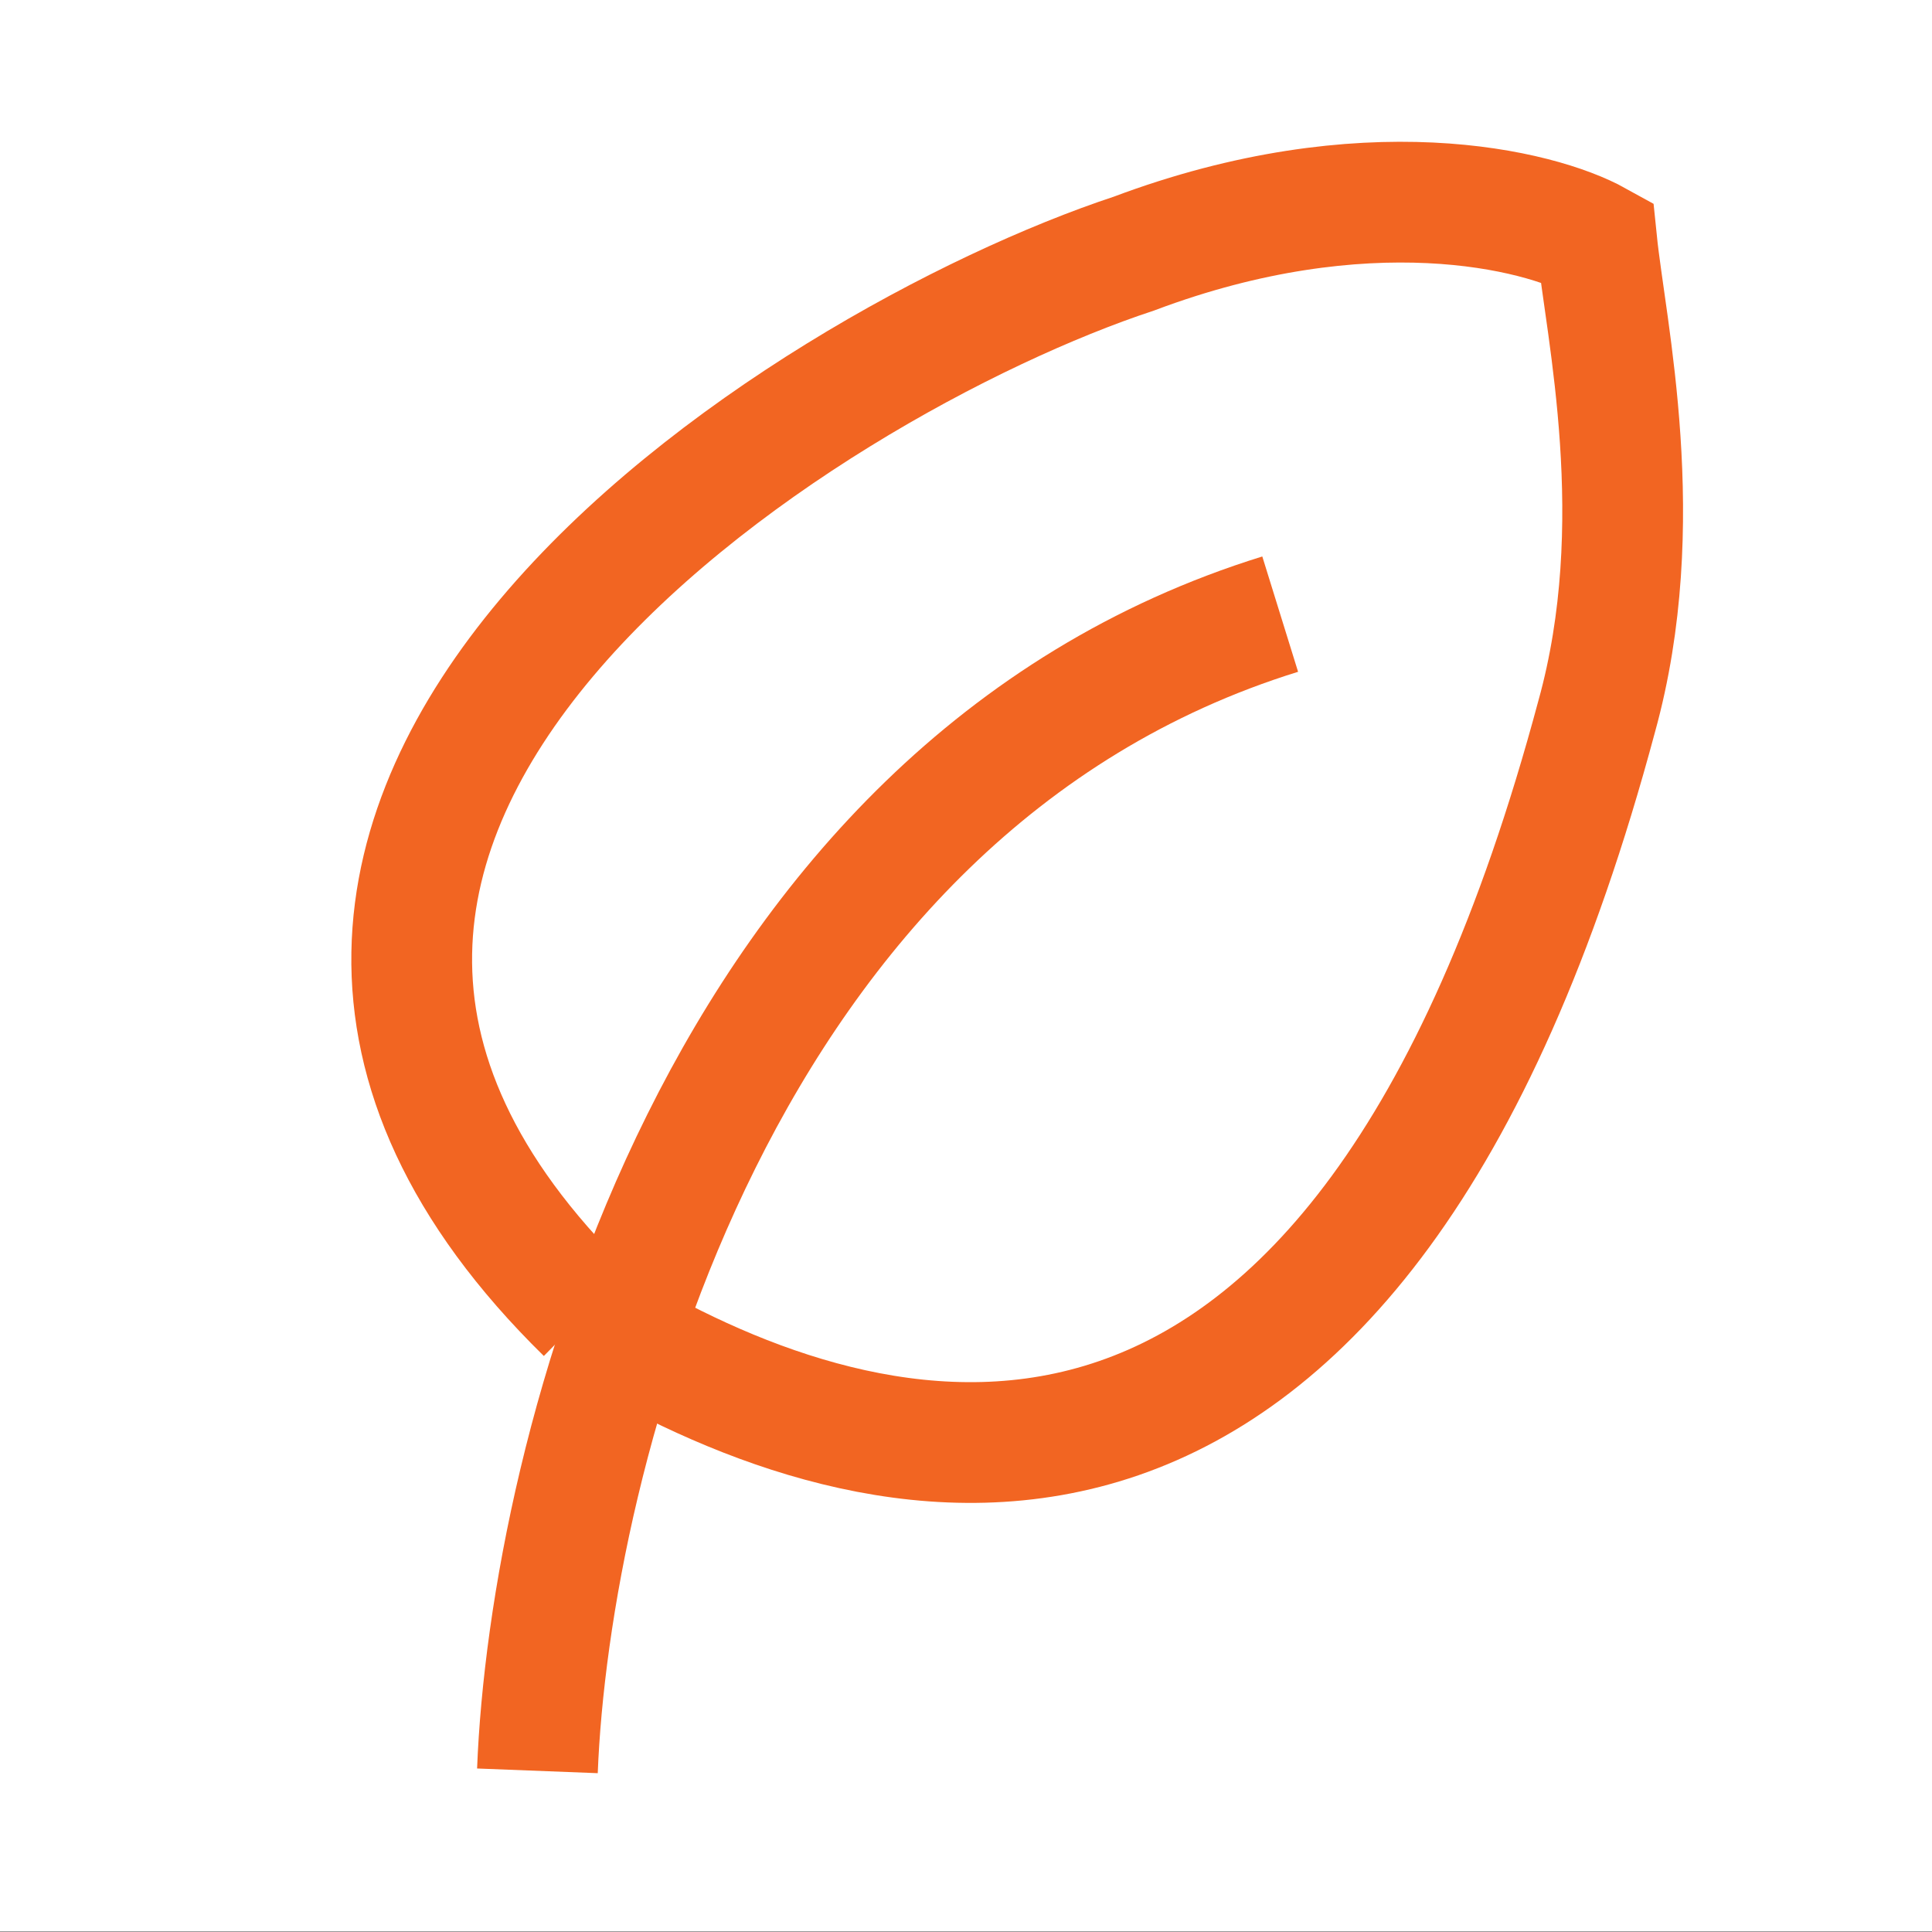 <svg width="24" height="24" viewBox="0 0 24 24" fill="none" xmlns="http://www.w3.org/2000/svg">
<rect x="0" y="0" width="24" height="24" fill="#333333" stroke="none"/>
<rect width="24" height="23.997" transform="translate(0 -0.002)" fill="white"/>
<path d="M6.676 21.998C6.827 18.116 8.884 9.807 15.903 7.629" stroke="#F26522" stroke-width="1.5"/>
<path d="M7.734 16.612C11.012 18.477 16.861 19.998 19.835 8.898C20.501 6.498 19.947 4.098 19.835 2.998C19.115 2.599 16.956 2.071 14.087 3.15C10.001 4.498 0.988 10.138 7.281 16.309" stroke="#F26522" stroke-width="1.5"/>
</svg>
